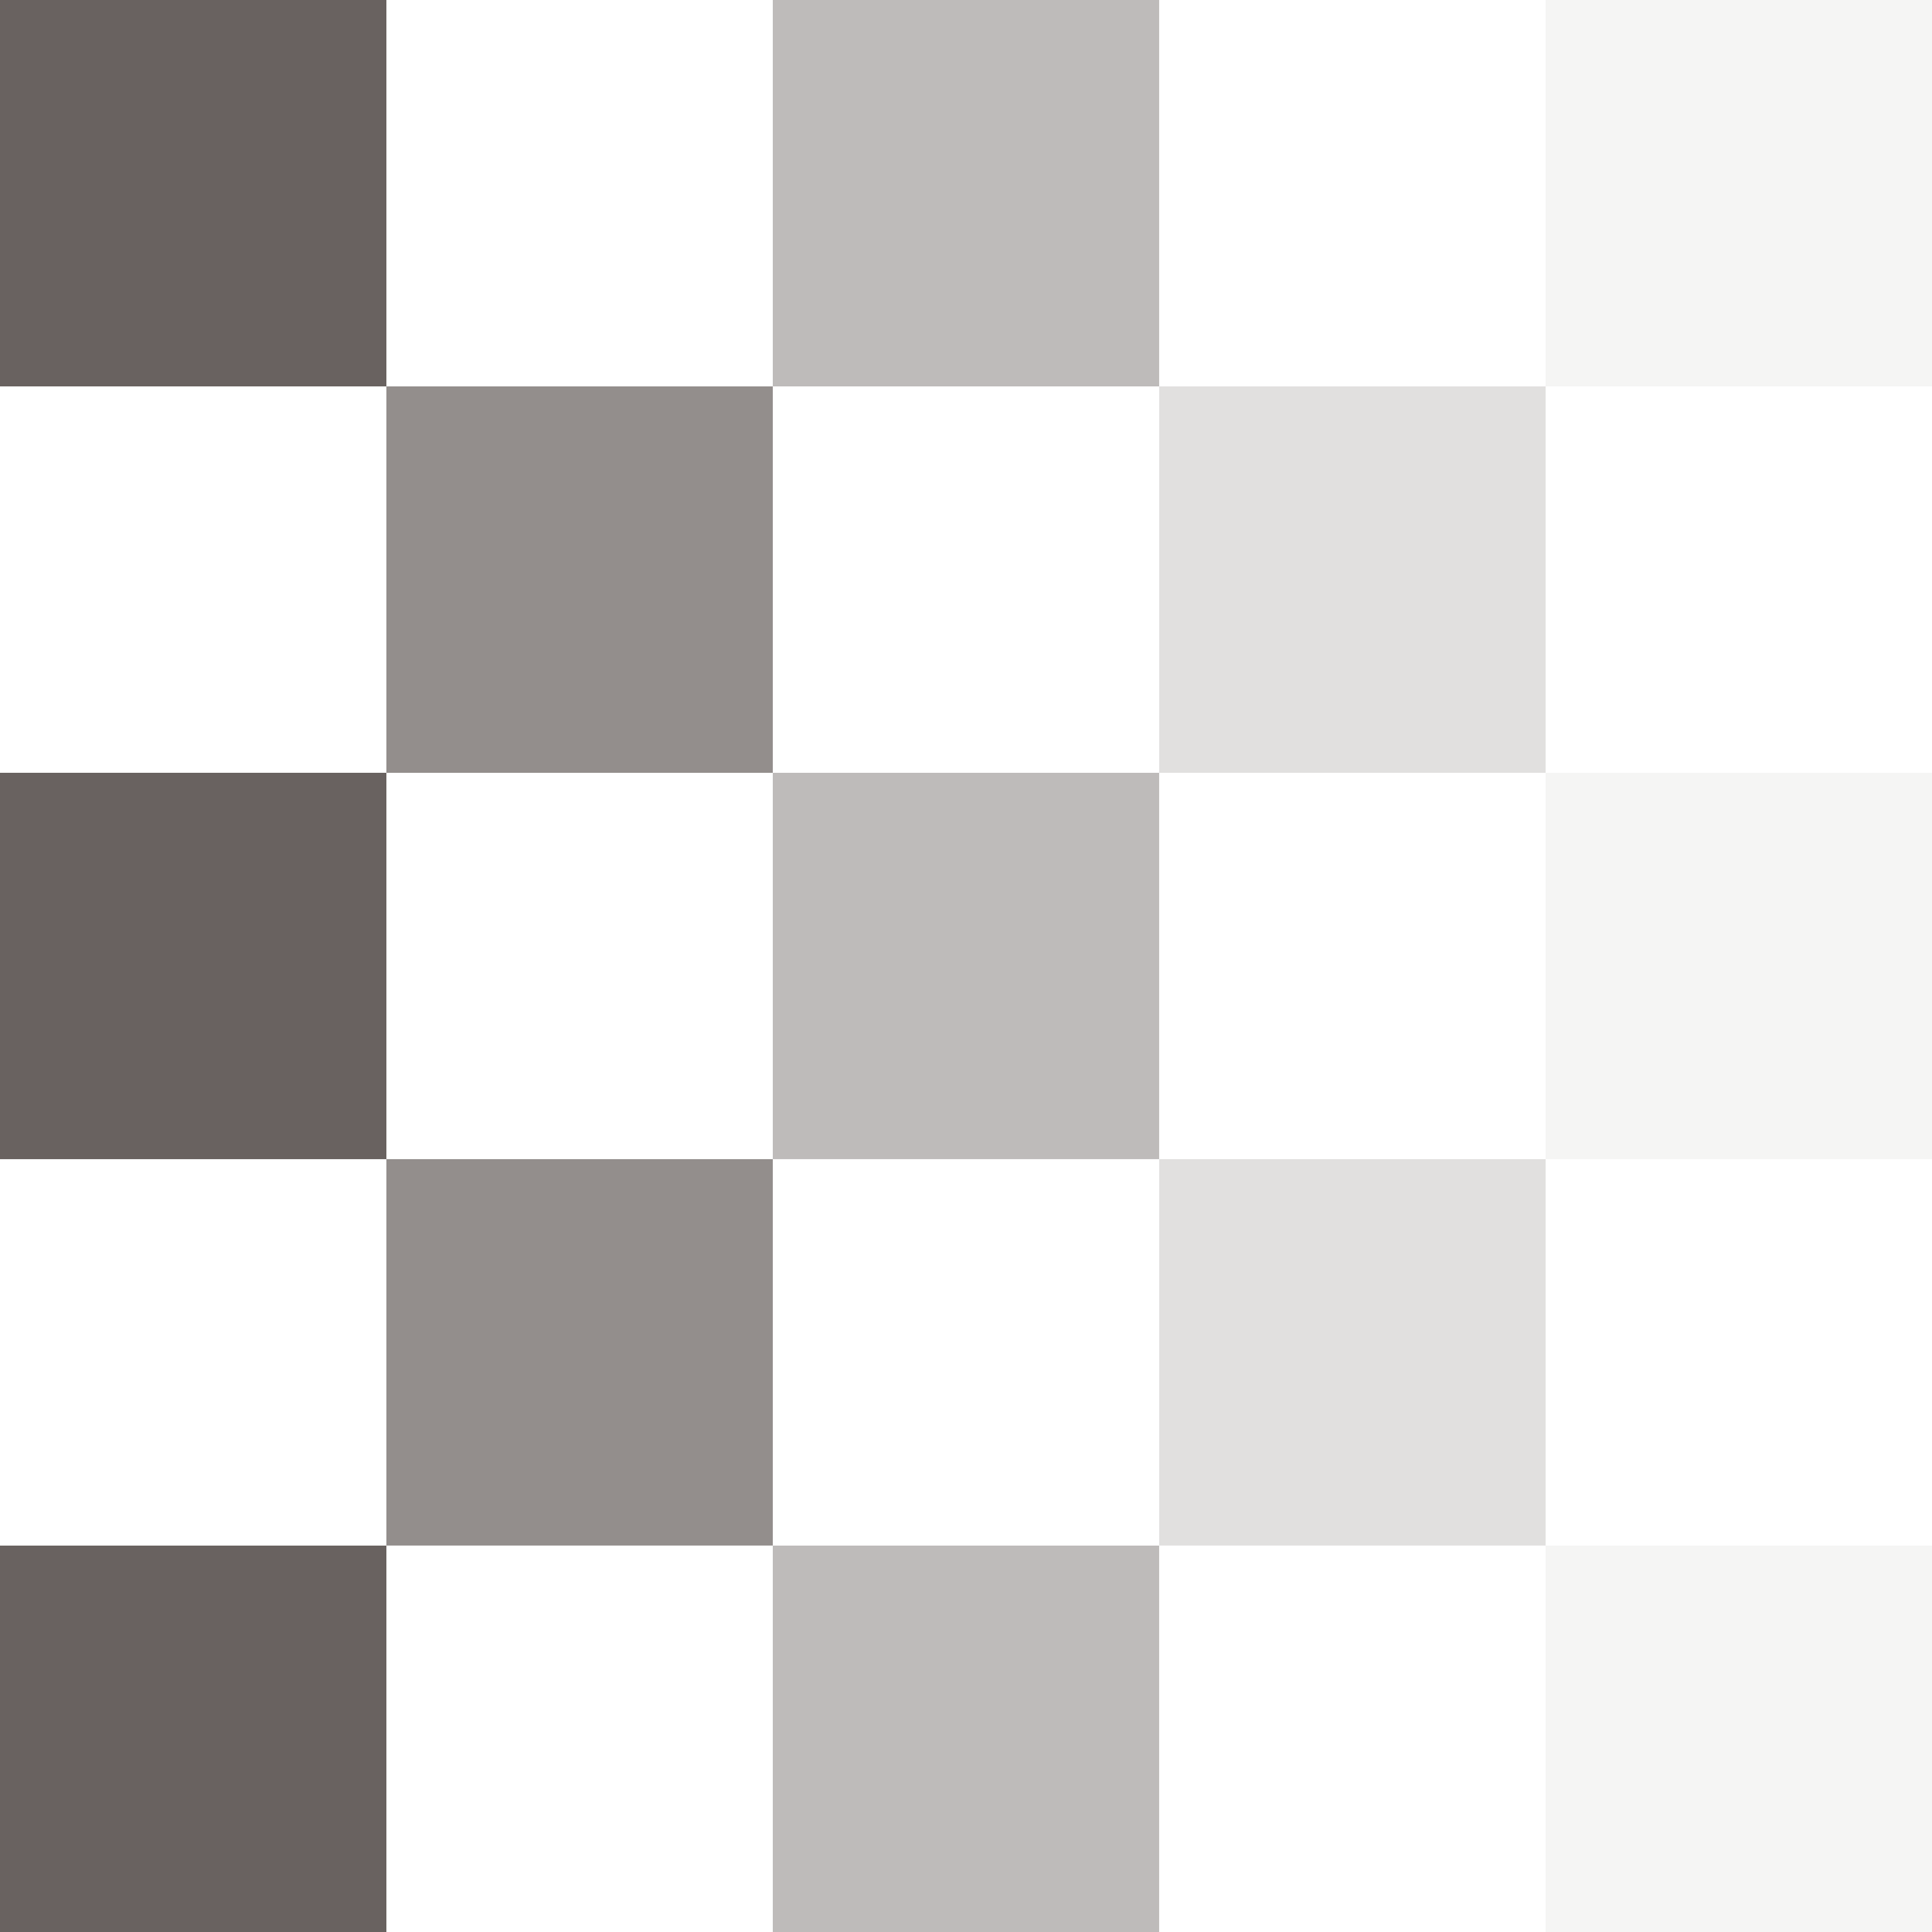 <svg xmlns="http://www.w3.org/2000/svg" xmlns:xlink="http://www.w3.org/1999/xlink" width="37.636" height="37.636" viewBox="0 0 37.636 37.636"><defs><clipPath id="a"><rect width="37.636" height="37.636" fill="none"/></clipPath><clipPath id="c"><rect width="7.527" height="7.527" fill="none"/></clipPath></defs><g clip-path="url(#a)"><rect width="7.527" height="7.527" transform="translate(0 0)" fill="#696260"/><g clip-path="url(#a)"><g transform="translate(15.054)" opacity="0.43"><g clip-path="url(#c)"><rect width="7.527" height="7.527" transform="translate(0)" fill="#696260"/></g></g><g transform="translate(30.109)" opacity="0.07"><g clip-path="url(#c)"><rect width="7.527" height="7.527" fill="#696260"/></g></g><g transform="translate(7.527 7.527)" opacity="0.72"><g clip-path="url(#c)"><rect width="7.527" height="7.527" transform="translate(0)" fill="#696260"/></g></g><g transform="translate(22.582 7.527)" opacity="0.2"><g clip-path="url(#c)"><rect width="7.527" height="7.527" fill="#696260"/></g></g></g><rect width="7.527" height="7.527" transform="translate(0 15.054)" fill="#696260"/><g clip-path="url(#a)"><g transform="translate(15.054 15.054)" opacity="0.43"><g clip-path="url(#c)"><rect width="7.527" height="7.527" transform="translate(0)" fill="#696260"/></g></g><g transform="translate(30.109 15.054)" opacity="0.07"><g clip-path="url(#c)"><rect width="7.527" height="7.527" fill="#696260"/></g></g><g transform="translate(7.527 22.581)" opacity="0.72"><g clip-path="url(#c)"><rect width="7.527" height="7.527" transform="translate(0 0)" fill="#696260"/></g></g><g transform="translate(22.582 22.581)" opacity="0.2"><g clip-path="url(#c)"><rect width="7.527" height="7.527" transform="translate(0 0)" fill="#696260"/></g></g></g><rect width="7.527" height="7.527" transform="translate(0 30.109)" fill="#696260"/><g clip-path="url(#a)"><g transform="translate(15.054 30.109)" opacity="0.43"><g clip-path="url(#c)"><rect width="7.527" height="7.527" transform="translate(0 0)" fill="#696260"/></g></g><g transform="translate(30.109 30.109)" opacity="0.07"><g clip-path="url(#c)"><rect width="7.527" height="7.527" transform="translate(0 0)" fill="#696260"/></g></g></g></g></svg>
